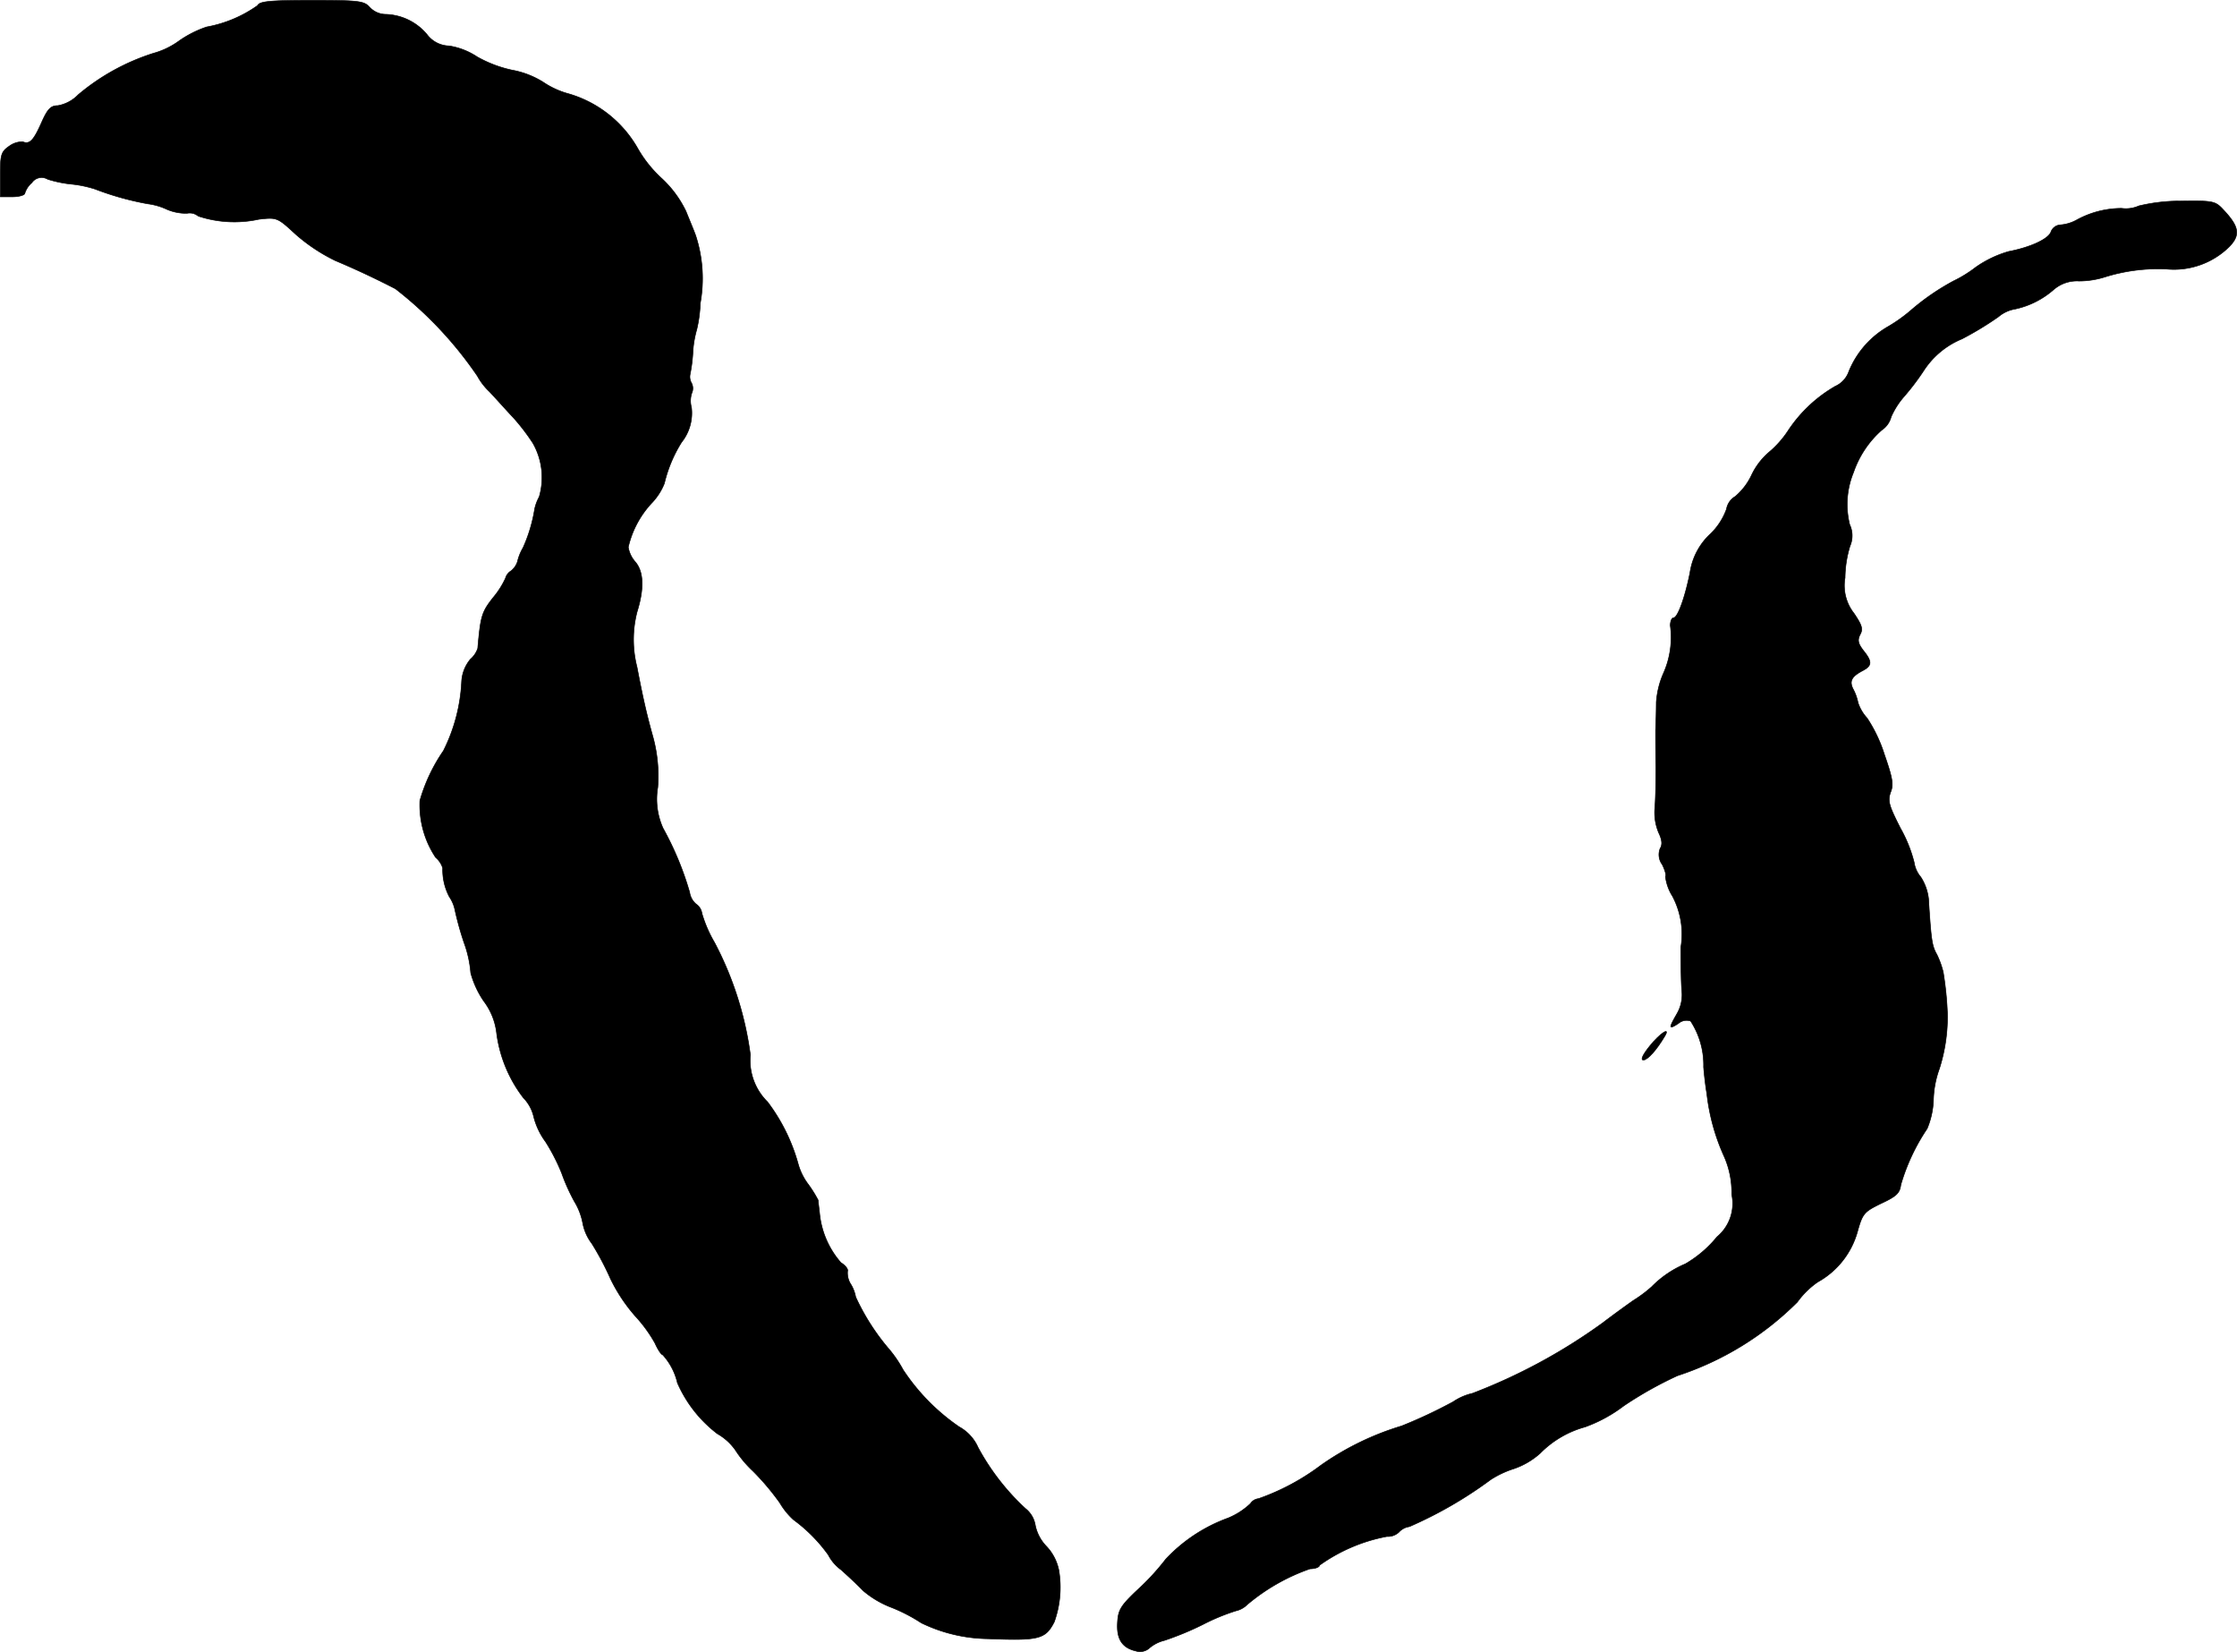 <?xml version="1.0" encoding="UTF-8"?>
<svg xmlns="http://www.w3.org/2000/svg"
     version="1.1"
     width="13.623mm"
     height="10.059mm"
     viewBox="0 0 38.617 28.514">
   <defs>
      <style type="text/css"><![CDATA[
      .a {
        stroke: #000;
        stroke-linecap: round;
        stroke-linejoin: round;
        stroke-width: 0.01px;
      }
    ]]></style>
   </defs>
   <path class="a"
         d="M4.445.096a2.193,2.193,0,0,1-.878.369A1.846,1.846,0,0,0,3.088.708a1.372,1.372,0,0,1-.442.212,3.792,3.792,0,0,0-1.296.715.648.648,0,0,1-.351.188c-.121,0-.176.055-.279.285-.139.315-.206.388-.327.339a.379.379,0,0,0-.23.073C.023,2.616.005,2.664.005,3.009v.388H.217c.115,0,.212-.03.212-.061a.401.401,0,0,1,.121-.182A.204.204,0,0,1,.823,3.094a2.036,2.036,0,0,0,.412.085,1.969,1.969,0,0,1,.406.085,5.001,5.001,0,0,0,.909.254,1.111,1.111,0,0,1,.333.097.848.848,0,0,0,.345.067A.227.227,0,0,1,3.421,3.73a1.987,1.987,0,0,0,1.048.055c.315-.036.321-.03.636.26a3.054,3.054,0,0,0,.684.454c.418.176.751.339,1.036.485A6.607,6.607,0,0,1,8.242,6.492a1.068,1.068,0,0,0,.206.267c.115.121.297.327.412.448a3.59,3.59,0,0,1,.339.442,1.195,1.195,0,0,1,.109.927.771.771,0,0,0-.079.212,2.624,2.624,0,0,1-.2.666.864.864,0,0,0-.097.242.339.339,0,0,1-.109.157.216.216,0,0,0-.097.127,1.471,1.471,0,0,1-.212.333c-.2.254-.218.321-.267.878a.426.426,0,0,1-.127.188.656.656,0,0,0-.151.382,2.976,2.976,0,0,1-.315,1.199,2.939,2.939,0,0,0-.406.86,1.634,1.634,0,0,0,.273.981.391.391,0,0,1,.121.182.998.998,0,0,0,.115.497.627.627,0,0,1,.097.23,5.277,5.277,0,0,0,.157.563,1.972,1.972,0,0,1,.115.521,1.609,1.609,0,0,0,.224.485,1.132,1.132,0,0,1,.224.563A2.316,2.316,0,0,0,9.036,18.951a.683.683,0,0,1,.176.321,1.239,1.239,0,0,0,.206.436,3.332,3.332,0,0,1,.279.545,3.342,3.342,0,0,0,.218.485,1.118,1.118,0,0,1,.145.376.834.834,0,0,0,.157.351,4.945,4.945,0,0,1,.321.606,2.872,2.872,0,0,0,.43.648,2.438,2.438,0,0,1,.339.466c.048.109.109.2.133.2a1.08,1.08,0,0,1,.254.485,2.226,2.226,0,0,0,.69.878.958.958,0,0,1,.309.279,1.916,1.916,0,0,0,.303.363,4.329,4.329,0,0,1,.466.551,1.248,1.248,0,0,0,.236.291,2.708,2.708,0,0,1,.6.606.741.741,0,0,0,.224.26c.121.109.291.267.376.357a1.664,1.664,0,0,0,.491.291,2.854,2.854,0,0,1,.515.267,2.712,2.712,0,0,0,1.151.273c.884.036.993.006,1.145-.291a1.766,1.766,0,0,0,.079-.89.841.841,0,0,0-.212-.412.737.737,0,0,1-.194-.363.462.462,0,0,0-.17-.291,4.055,4.055,0,0,1-.818-1.054.755.755,0,0,0-.327-.357,3.582,3.582,0,0,1-.969-.987,2.072,2.072,0,0,0-.26-.376,3.876,3.876,0,0,1-.557-.878.657.657,0,0,0-.079-.212.362.362,0,0,1-.061-.236c.012-.03-.036-.097-.115-.145a1.517,1.517,0,0,1-.369-.86c-.012-.103-.024-.2-.024-.218a2.143,2.143,0,0,0-.17-.273,1.048,1.048,0,0,1-.176-.357,3.188,3.188,0,0,0-.527-1.066,1.007,1.007,0,0,1-.297-.812,5.785,5.785,0,0,0-.618-1.938,2.237,2.237,0,0,1-.218-.503.236.236,0,0,0-.103-.164.329.329,0,0,1-.109-.2,5.335,5.335,0,0,0-.46-1.108,1.221,1.221,0,0,1-.091-.703,2.559,2.559,0,0,0-.091-.902c-.103-.369-.17-.666-.267-1.175a1.908,1.908,0,0,1,0-.951c.127-.406.115-.697-.03-.866a.508.508,0,0,1-.121-.254,1.668,1.668,0,0,1,.418-.775,1.042,1.042,0,0,0,.206-.327,2.345,2.345,0,0,1,.297-.709.807.807,0,0,0,.17-.6.424.424,0,0,1,.006-.248.199.199,0,0,0-.006-.176.214.214,0,0,1-.024-.145,2.623,2.623,0,0,0,.048-.369,1.772,1.772,0,0,1,.067-.406,2.263,2.263,0,0,0,.061-.454,2.388,2.388,0,0,0-.079-1.169c-.03-.085-.109-.273-.17-.424a1.891,1.891,0,0,0-.43-.575,2.136,2.136,0,0,1-.406-.515A2.021,2.021,0,0,0,9.787,1.61,1.454,1.454,0,0,1,9.375,1.416a1.529,1.529,0,0,0-.533-.206A2.137,2.137,0,0,1,8.236.98,1.207,1.207,0,0,0,7.752.792.49.49,0,0,1,7.37.593.968.968,0,0,0,6.662.247.384.384,0,0,1,6.383.126C6.286.017,6.201.005,5.384.005,4.651.005,4.481.023,4.445.096Z"/>
   <path class="a"
         d="M36.922,3.554a.55.55,0,0,1-.297.042,1.615,1.615,0,0,0-.775.2.692.692,0,0,1-.279.085.187.187,0,0,0-.164.115c-.036.127-.357.273-.733.345a1.905,1.905,0,0,0-.569.273,2.172,2.172,0,0,1-.382.236,4.057,4.057,0,0,0-.739.509,2.707,2.707,0,0,1-.382.273,1.581,1.581,0,0,0-.684.775.438.438,0,0,1-.236.26,2.428,2.428,0,0,0-.812.763,1.709,1.709,0,0,1-.333.376,1.195,1.195,0,0,0-.303.4,1.092,1.092,0,0,1-.279.363.318.318,0,0,0-.151.218,1.122,1.122,0,0,1-.273.424,1.136,1.136,0,0,0-.357.672c-.085.424-.212.781-.285.781-.03,0-.055.061-.055.133a1.523,1.523,0,0,1-.121.83,1.495,1.495,0,0,0-.121.497c0,.145-.006.363-.012.478,0,.115,0,.4.006.636,0,.23-.006.545-.018.697a.898.898,0,0,0,.067.442c.055.115.067.2.024.267a.286.286,0,0,0,.036.279c.048.097.073.188.055.206a.822.822,0,0,0,.121.339,1.401,1.401,0,0,1,.145.884c0,.321.006.66.018.763a.648.648,0,0,1-.085.382c-.145.254-.145.279.024.17a.213.213,0,0,1,.212-.042,1.393,1.393,0,0,1,.224.793c.012.151.036.351.055.454a3.582,3.582,0,0,0,.297,1.084,1.534,1.534,0,0,1,.133.66.748.748,0,0,1-.254.733,2.001,2.001,0,0,1-.545.466,1.787,1.787,0,0,0-.581.394,2.246,2.246,0,0,1-.315.236c-.097.067-.339.242-.539.394a9.768,9.768,0,0,1-2.241,1.211.989.989,0,0,0-.333.145,8.372,8.372,0,0,1-.89.418,4.85,4.85,0,0,0-1.393.678A3.979,3.979,0,0,1,21.725,25.868a.191.191,0,0,0-.139.085,1.259,1.259,0,0,1-.382.248,2.77,2.77,0,0,0-1.078.709,4.136,4.136,0,0,1-.478.521c-.303.285-.345.357-.357.575-.018.285.079.436.315.491a.243.243,0,0,0,.242-.055.629.629,0,0,1,.254-.127,5.155,5.155,0,0,0,.66-.273,3.627,3.627,0,0,1,.569-.236.412.412,0,0,0,.2-.109,3.423,3.423,0,0,1,1.084-.618c.091,0,.164-.03.164-.061a2.927,2.927,0,0,1,1.163-.497.279.279,0,0,0,.206-.073.301.301,0,0,1,.182-.097,7.153,7.153,0,0,0,1.405-.812,1.663,1.663,0,0,1,.4-.188,1.318,1.318,0,0,0,.454-.267,1.729,1.729,0,0,1,.775-.454,2.504,2.504,0,0,0,.666-.363,6.563,6.563,0,0,1,.927-.521,5.229,5.229,0,0,0,2.071-1.272,1.462,1.462,0,0,1,.351-.345,1.435,1.435,0,0,0,.684-.86c.091-.327.115-.351.412-.497.26-.121.321-.176.339-.321a3.461,3.461,0,0,1,.454-.969,1.397,1.397,0,0,0,.109-.491,1.71,1.71,0,0,1,.103-.545,2.954,2.954,0,0,0,.139-.939,5.705,5.705,0,0,0-.073-.727,1.518,1.518,0,0,0-.109-.303c-.085-.151-.097-.242-.139-.866a.872.872,0,0,0-.139-.472.507.507,0,0,1-.115-.254,2.399,2.399,0,0,0-.236-.588c-.2-.394-.224-.472-.17-.624.055-.133.03-.254-.109-.654a2.499,2.499,0,0,0-.297-.624.732.732,0,0,1-.157-.267.85.85,0,0,0-.085-.236c-.067-.133-.03-.212.164-.315.164-.085.17-.157.012-.351-.091-.121-.103-.176-.055-.273.055-.097.03-.164-.103-.363a.777.777,0,0,1-.157-.618,1.937,1.937,0,0,1,.085-.545A.452.452,0,0,0,31.931,9.054a1.449,1.449,0,0,1,.067-.902,1.714,1.714,0,0,1,.485-.727.396.396,0,0,0,.164-.23,1.377,1.377,0,0,1,.224-.351A4.172,4.172,0,0,0,33.215,6.389a1.441,1.441,0,0,1,.654-.539,5.538,5.538,0,0,0,.63-.382.594.594,0,0,1,.285-.133,1.482,1.482,0,0,0,.672-.339.614.614,0,0,1,.436-.145,1.501,1.501,0,0,0,.436-.067,3.076,3.076,0,0,1,1.078-.139A1.358,1.358,0,0,0,38.485,4.257c.194-.2.17-.345-.097-.63-.145-.157-.176-.164-.721-.157A3.04,3.04,0,0,0,36.922,3.554Z"/>
   <path class="a"
         d="M28.479,18.055c-.121.151-.164.242-.109.242.073,0,.23-.176.369-.412C28.842,17.715,28.66,17.83,28.479,18.055Z"/>
</svg>
